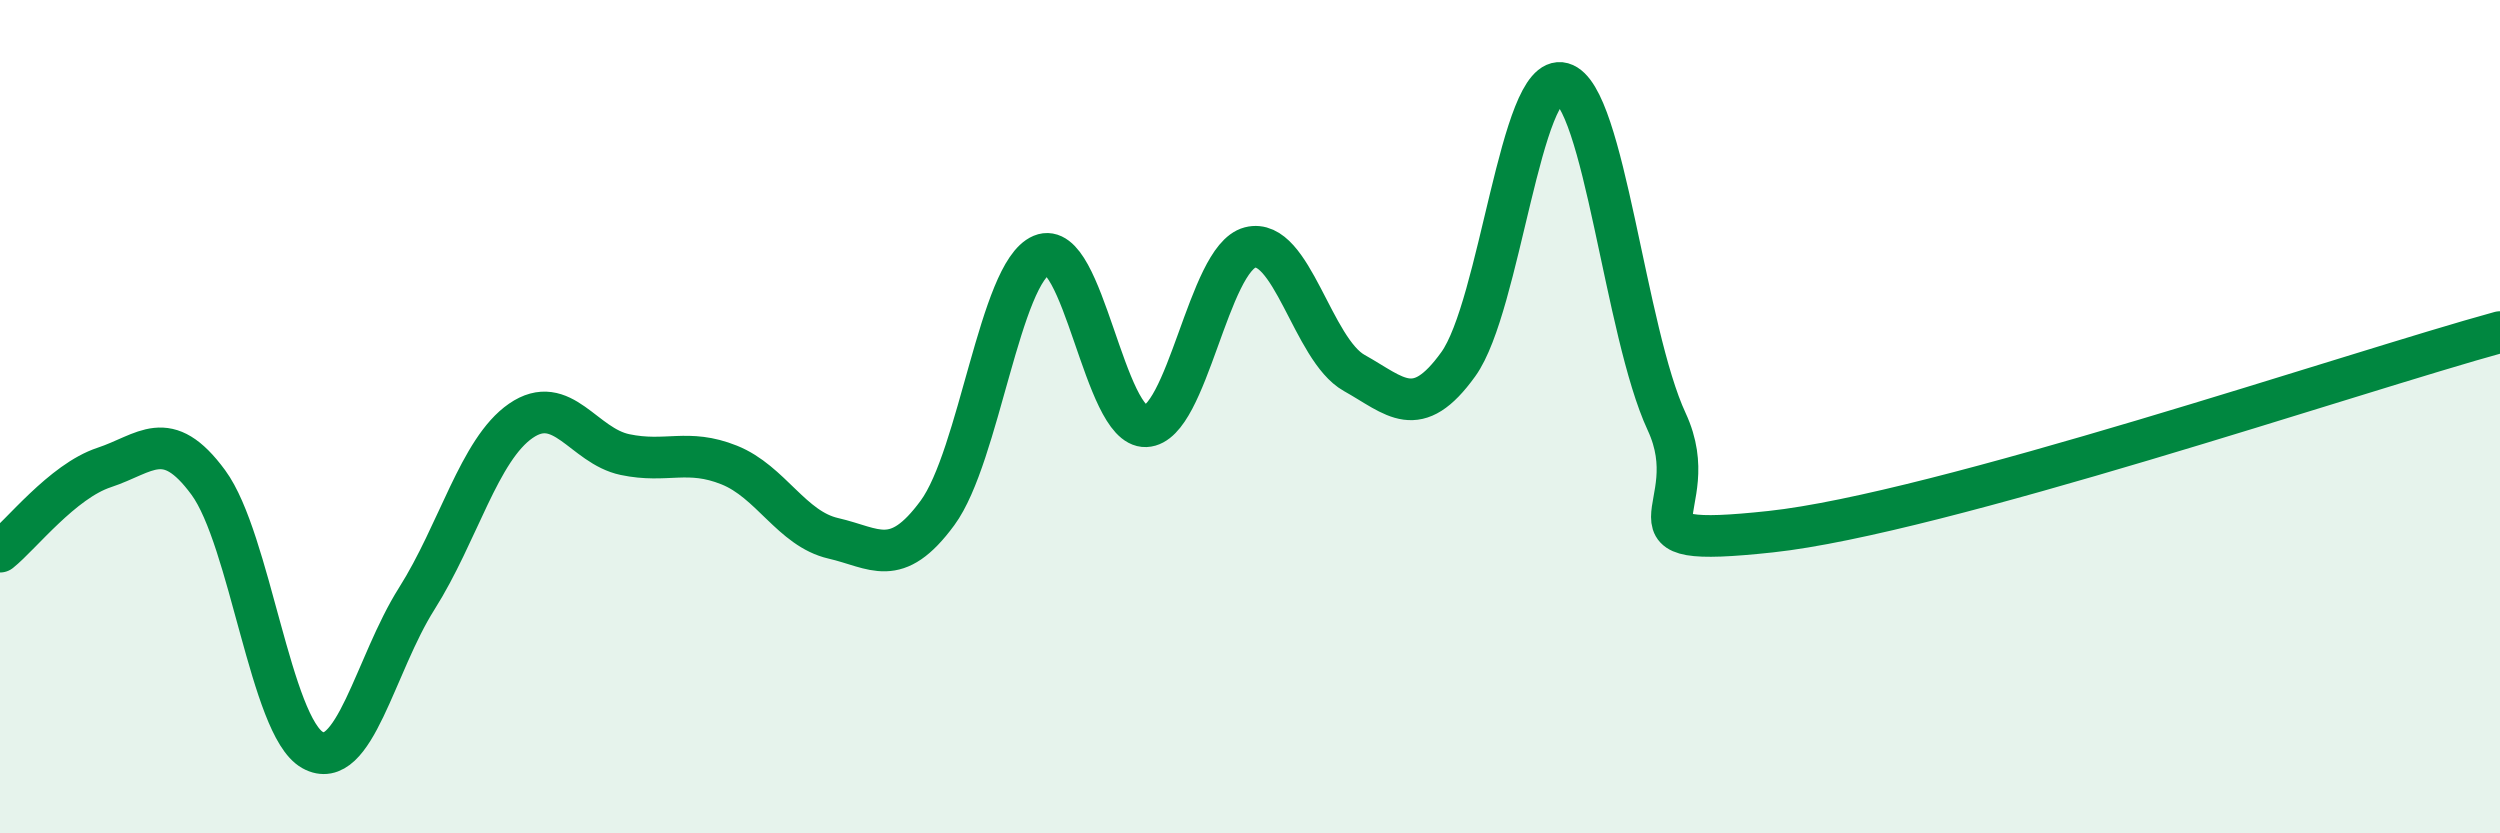 
    <svg width="60" height="20" viewBox="0 0 60 20" xmlns="http://www.w3.org/2000/svg">
      <path
        d="M 0,13.24 C 0.5,12.84 1.5,11.55 2.5,11.22 C 3.5,10.89 4,10.22 5,11.58 C 6,12.94 6.5,17.44 7.5,18 C 8.5,18.56 9,15.95 10,14.37 C 11,12.79 11.5,10.79 12.5,10.1 C 13.5,9.41 14,10.7 15,10.91 C 16,11.12 16.5,10.76 17.5,11.16 C 18.5,11.56 19,12.69 20,12.92 C 21,13.15 21.5,13.67 22.5,12.31 C 23.5,10.95 24,6.54 25,6.12 C 26,5.7 26.5,10.27 27.5,10.23 C 28.5,10.19 29,6.2 30,5.94 C 31,5.68 31.5,8.39 32.5,8.95 C 33.5,9.51 34,10.13 35,8.74 C 36,7.35 36.5,1.72 37.5,2 C 38.5,2.28 39,7.97 40,10.12 C 41,12.27 38.5,13.19 42.5,12.76 C 46.5,12.33 56.5,8.93 60,7.97L60 20L0 20Z"
        fill="#008740"
        opacity="0.1"
        stroke-linecap="round"
        stroke-linejoin="round"
      />
      <path
        d="M 0,13.24 C 0.5,12.84 1.5,11.55 2.5,11.22 C 3.5,10.89 4,10.22 5,11.58 C 6,12.94 6.5,17.44 7.5,18 C 8.5,18.56 9,15.95 10,14.37 C 11,12.79 11.5,10.79 12.5,10.1 C 13.5,9.41 14,10.7 15,10.91 C 16,11.12 16.5,10.76 17.5,11.16 C 18.5,11.56 19,12.69 20,12.92 C 21,13.15 21.5,13.67 22.5,12.31 C 23.5,10.95 24,6.54 25,6.12 C 26,5.7 26.5,10.27 27.5,10.23 C 28.5,10.19 29,6.2 30,5.94 C 31,5.68 31.5,8.39 32.5,8.95 C 33.5,9.51 34,10.13 35,8.74 C 36,7.35 36.5,1.72 37.5,2 C 38.5,2.28 39,7.97 40,10.12 C 41,12.27 38.5,13.19 42.5,12.76 C 46.5,12.33 56.5,8.93 60,7.97"
        stroke="#008740"
        stroke-width="1"
        fill="none"
        stroke-linecap="round"
        stroke-linejoin="round"
      />
    </svg>
  